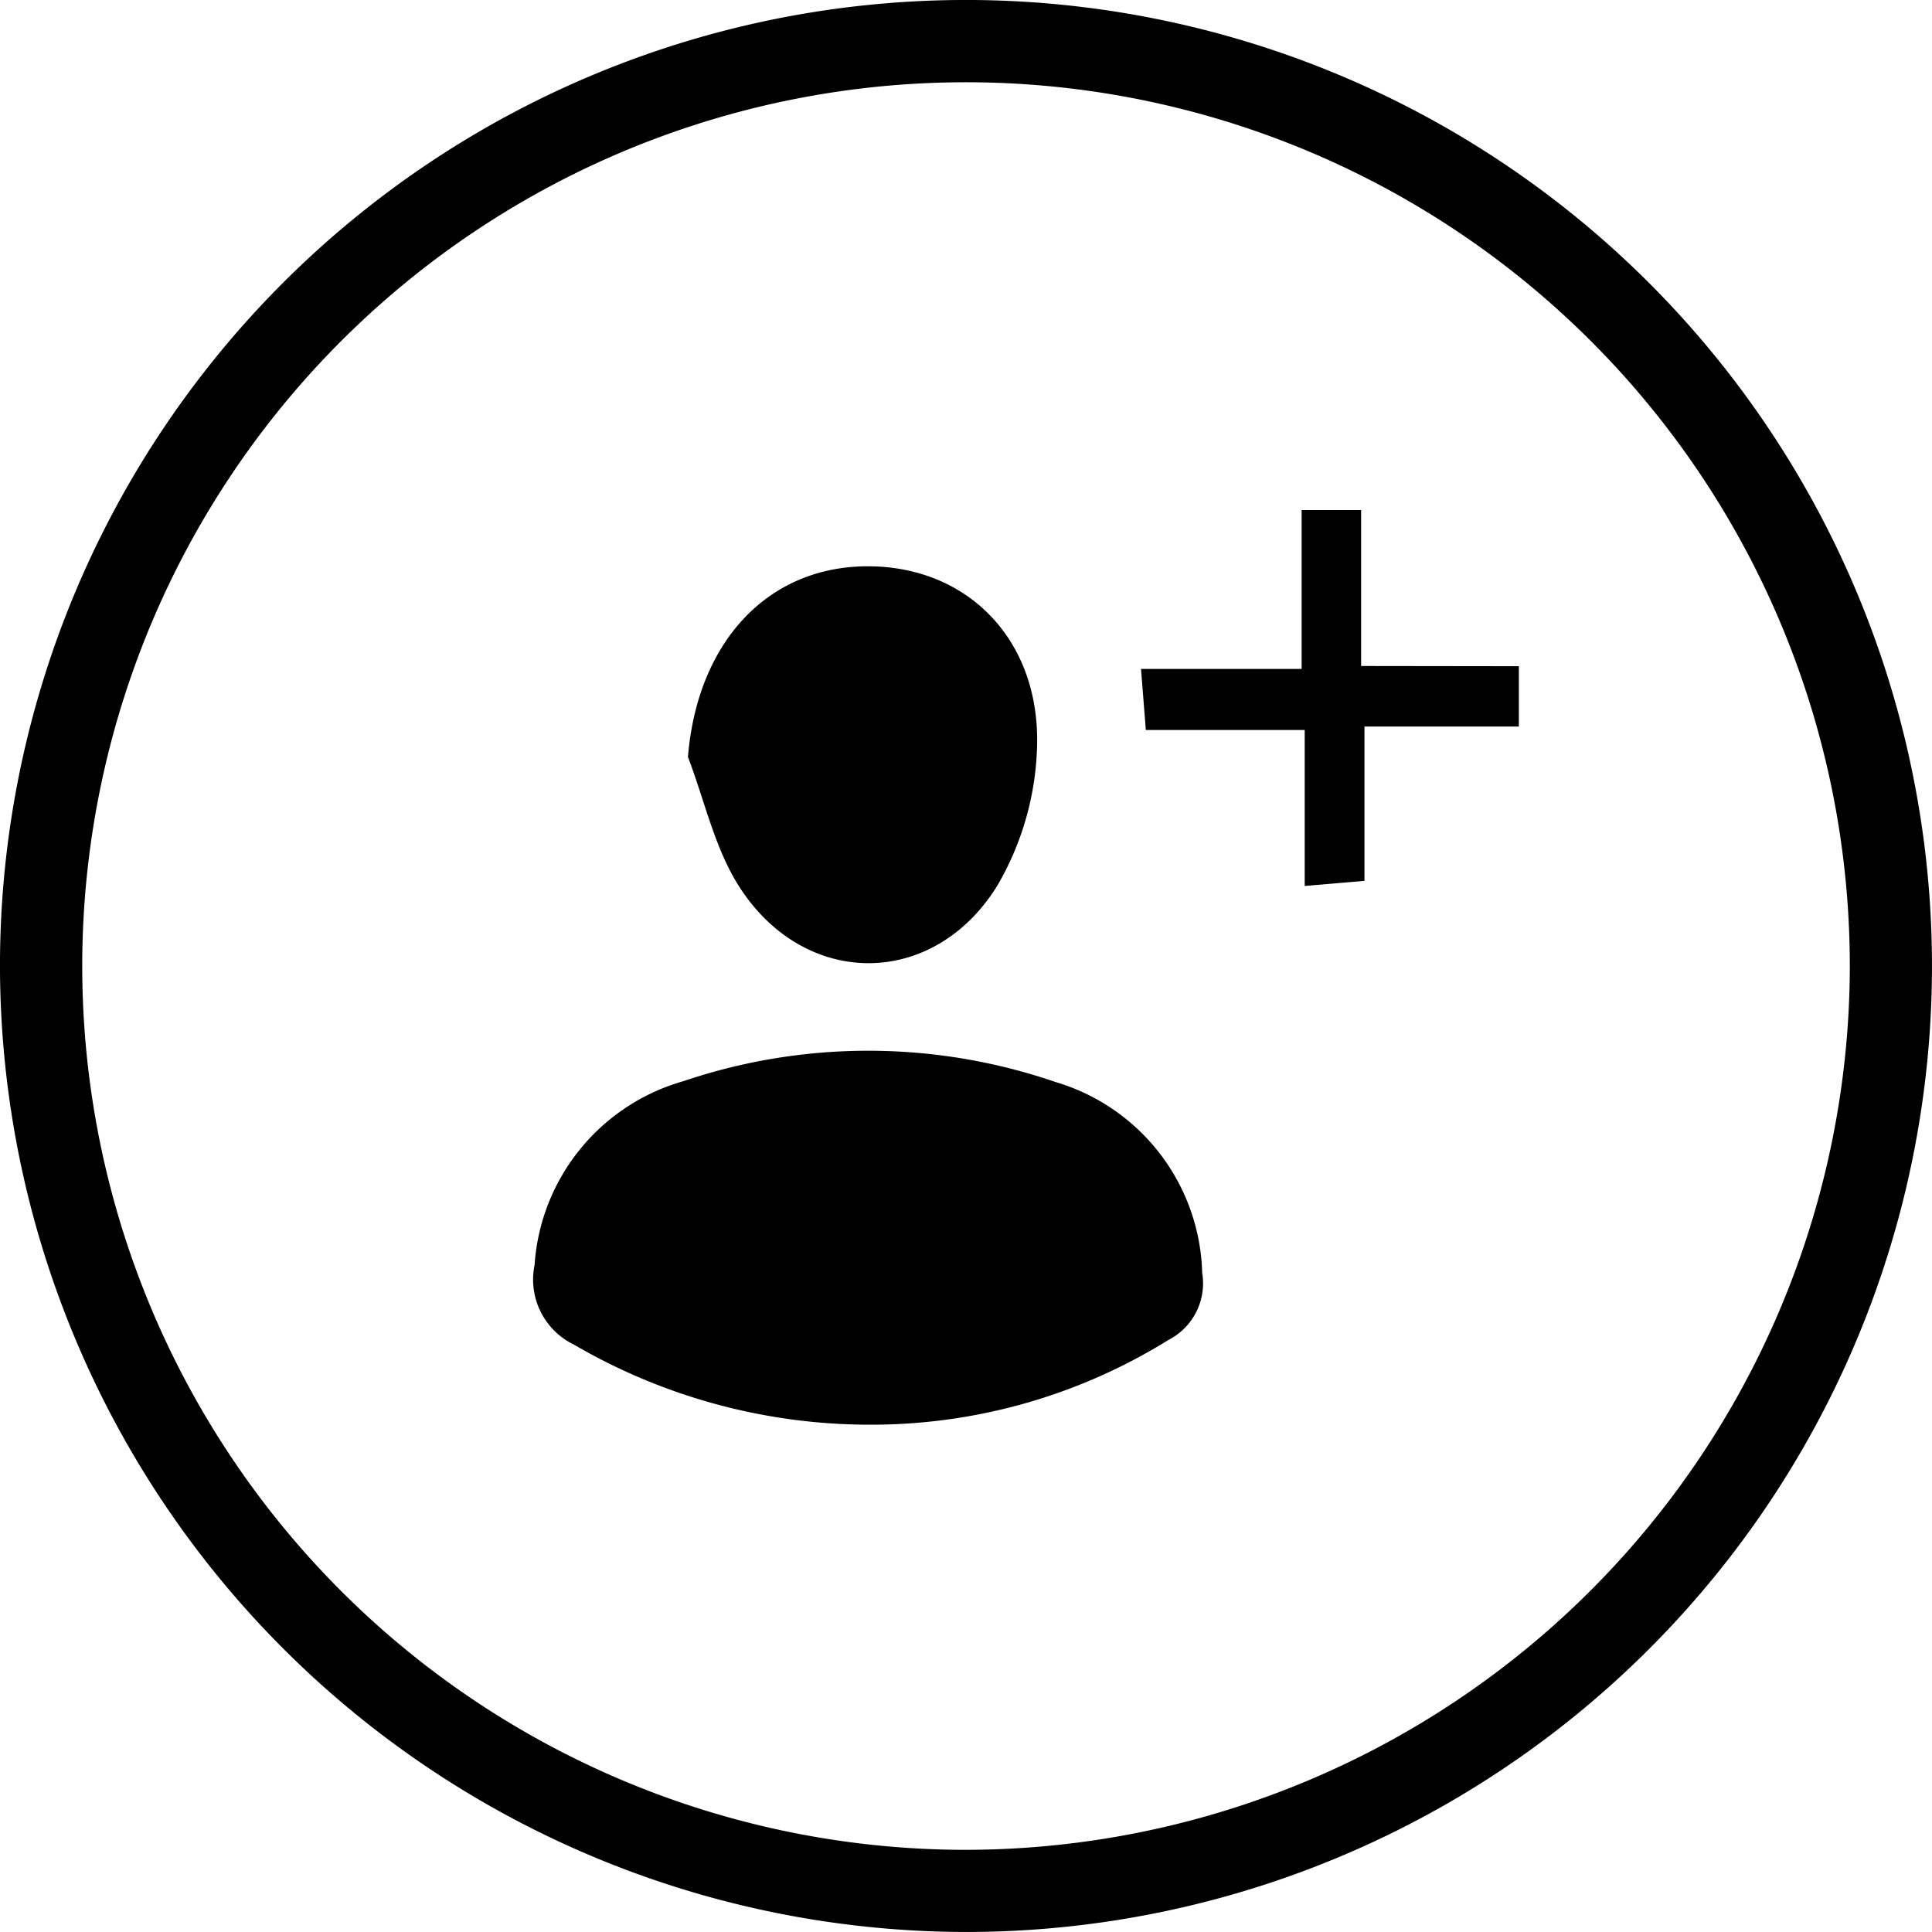 <svg xmlns="http://www.w3.org/2000/svg" width="83" height="83" viewBox="0 0 83 83">
  <g id="Group_1801" data-name="Group 1801" transform="translate(-212.001 -302.001)">
    <path id="Path_53655" data-name="Path 53655" d="M212,343.571A41.5,41.5,0,1,1,253.627,385,41.557,41.557,0,0,1,212,343.571Zm79.47-.11a37.968,37.968,0,1,0-38.044,38.01A38.027,38.027,0,0,0,291.471,343.461Z"/>
    <path id="Path_53656" data-name="Path 53656" d="M278.63,420.3a25.23,25.23,0,0,1-12.973-3.441,3.1,3.1,0,0,1-1.689-3.413,8.822,8.822,0,0,1,6.384-7.9,24.774,24.774,0,0,1,16.008.037,8.794,8.794,0,0,1,6.29,8.2,2.73,2.73,0,0,1-1.448,2.876A24.188,24.188,0,0,1,278.63,420.3Z" transform="translate(-29.002 -57.094)"/>
    <path id="Path_53657" data-name="Path 53657" d="M278.94,365.3c.4-4.946,3.448-8.247,7.835-8.193,4.3.053,7.4,3.3,7.154,7.984a12.517,12.517,0,0,1-1.714,5.76c-2.742,4.4-8.245,4.4-11.056.043C280.092,369.243,279.661,367.179,278.94,365.3Z" transform="translate(-37.384 -30.777)"/>
    <path id="Path_53658" data-name="Path 53658" d="M339.258,358.345v2.592h-6.633v6.629l-2.567.219v-6.7h-6.825c-.076-.972-.131-1.669-.207-2.622h6.9v-6.827h2.555v6.7Z" transform="translate(-62.006 -27.723)"/>
  </g>
</svg>
